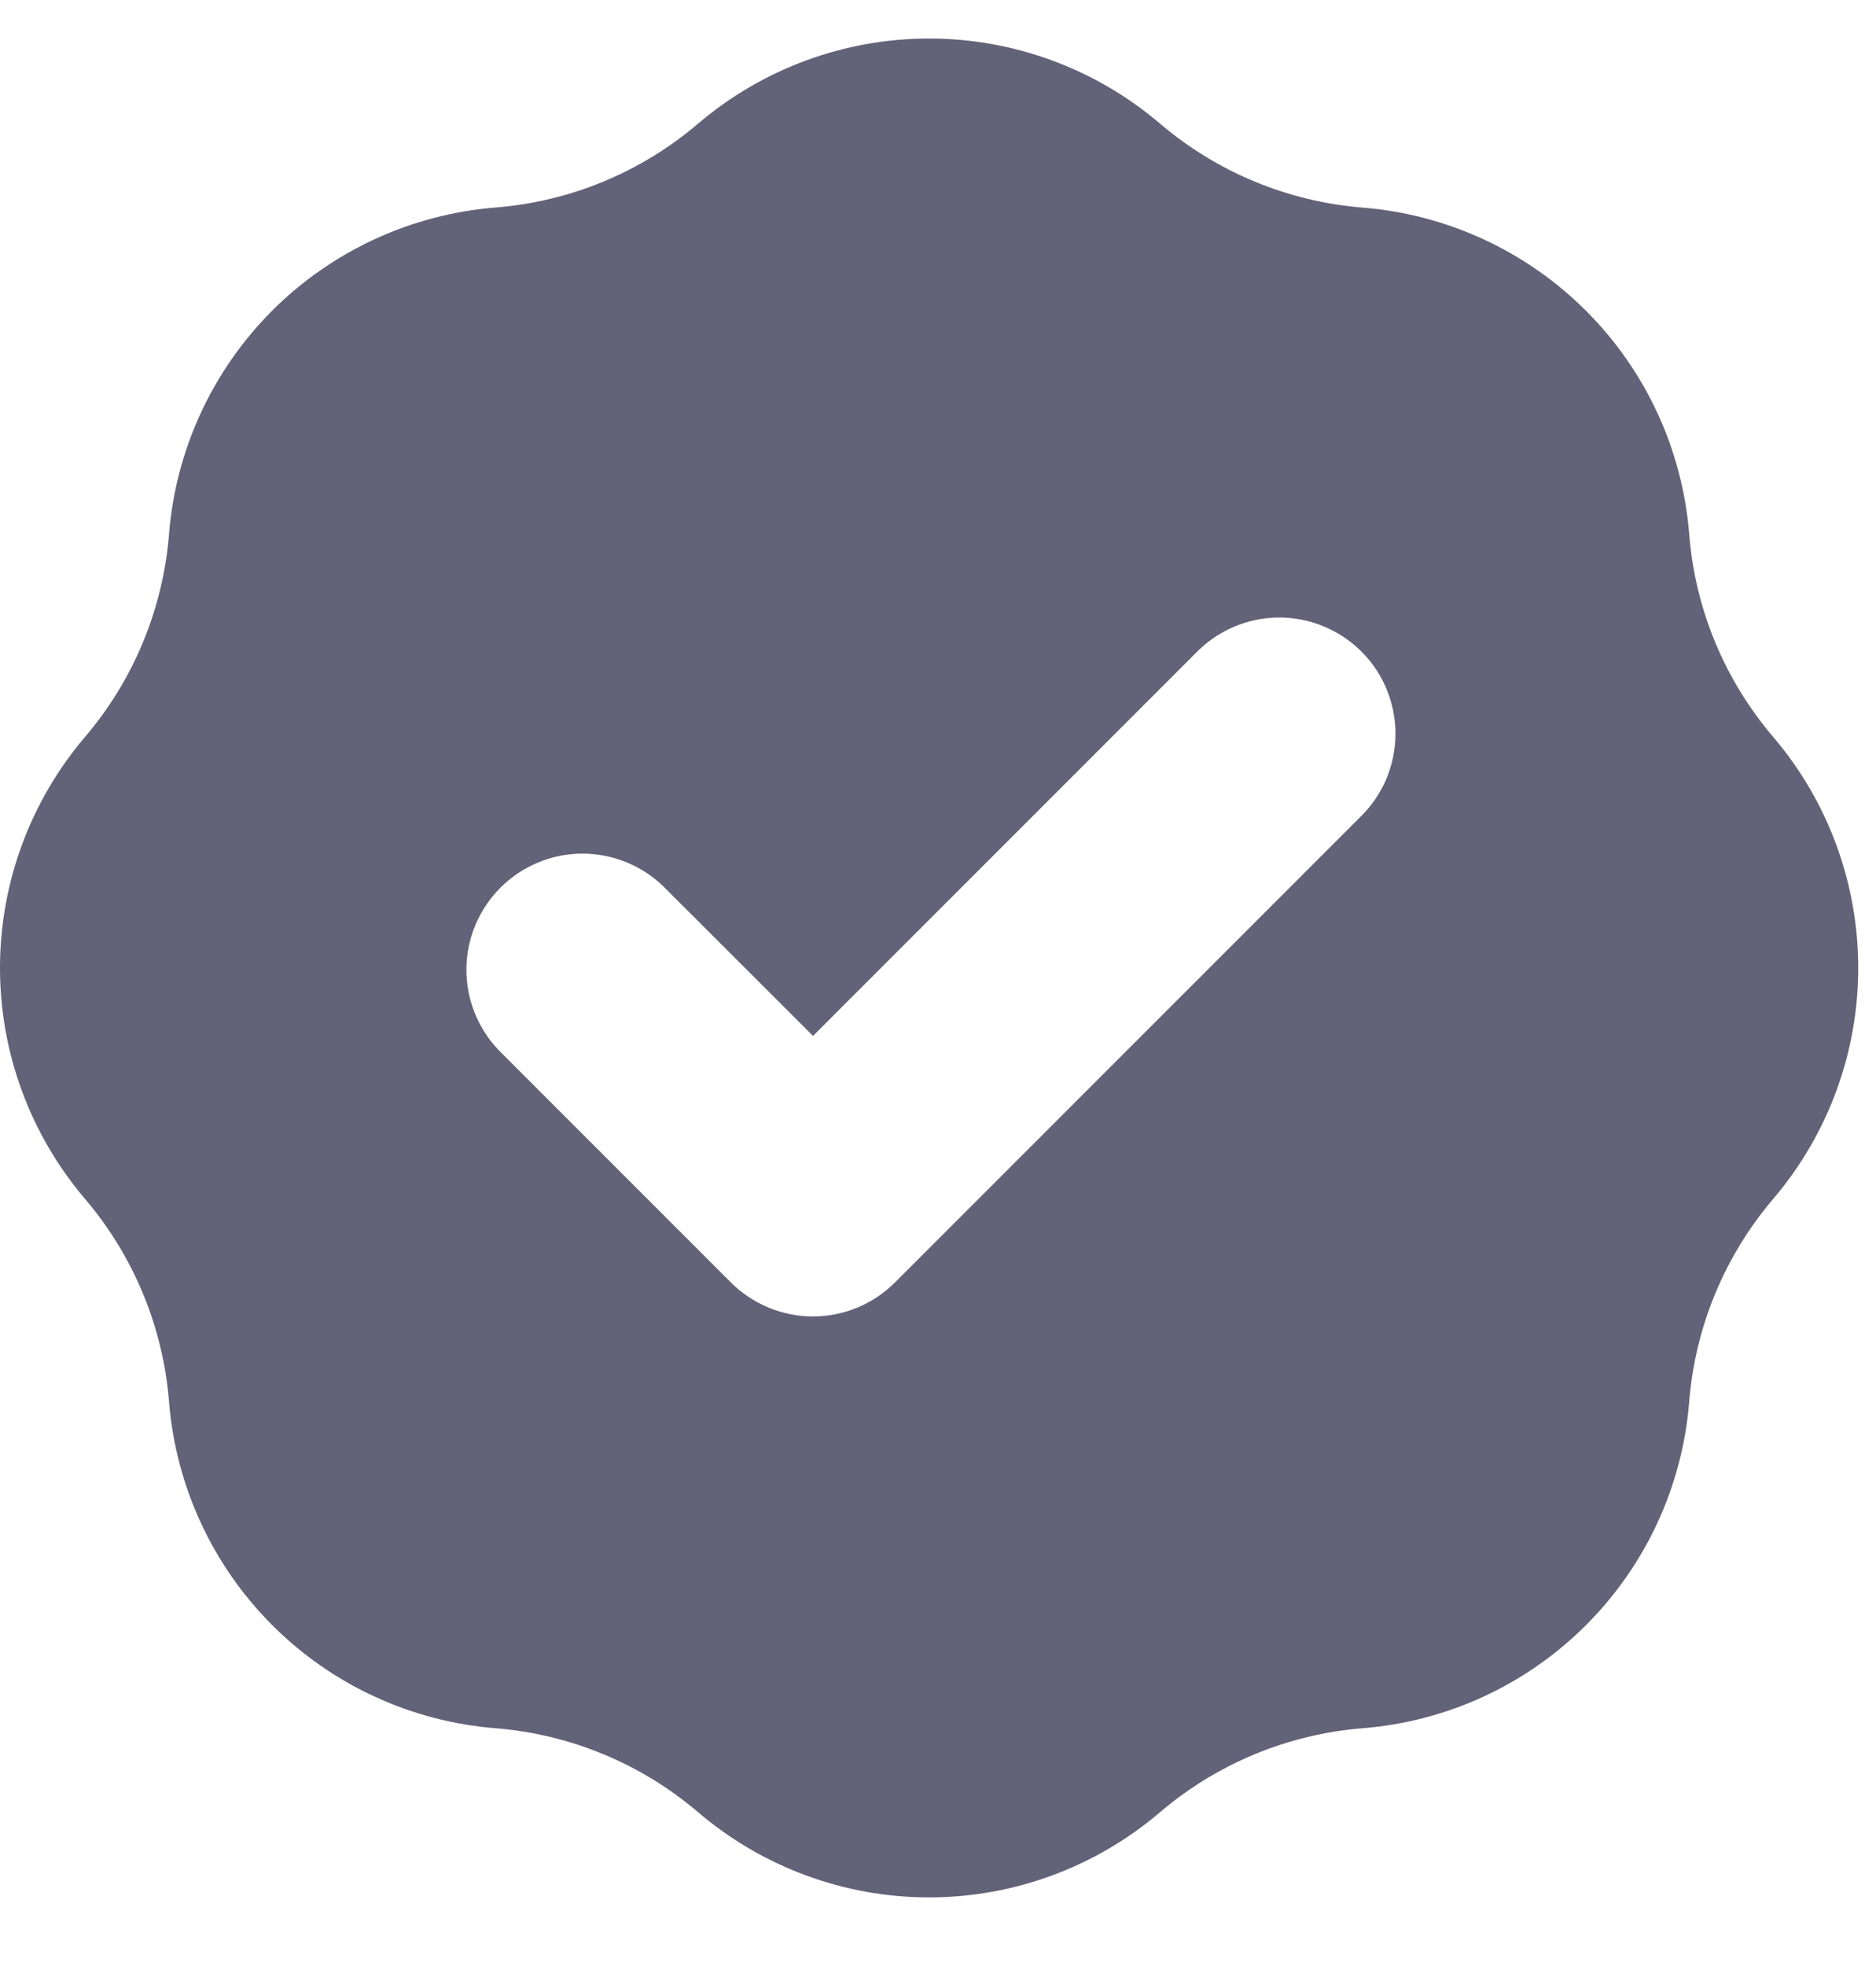 <svg width="21" height="22" viewBox="0 0 21 22" fill="none" xmlns="http://www.w3.org/2000/svg">
<path fill-rule="evenodd" clip-rule="evenodd" d="M5.547 2.322C6.383 2.256 7.177 1.927 7.815 1.383C8.536 0.769 9.453 0.431 10.4 0.431C11.348 0.431 12.264 0.769 12.985 1.383C13.623 1.927 14.417 2.256 15.253 2.323C16.198 2.399 17.084 2.808 17.754 3.478C18.424 4.147 18.834 5.034 18.909 5.978C18.975 6.814 19.304 7.608 19.849 8.246C20.464 8.967 20.801 9.884 20.801 10.831C20.801 11.779 20.464 12.695 19.849 13.416C19.305 14.055 18.976 14.848 18.909 15.684C18.834 16.629 18.424 17.515 17.754 18.185C17.084 18.855 16.198 19.264 15.253 19.339C14.417 19.406 13.623 19.735 12.985 20.279C12.264 20.894 11.348 21.232 10.4 21.232C9.453 21.232 8.536 20.894 7.815 20.279C7.177 19.735 6.383 19.406 5.547 19.339C4.603 19.264 3.716 18.855 3.047 18.185C2.377 17.515 1.968 16.628 1.892 15.684C1.825 14.848 1.496 14.055 0.952 13.416C0.338 12.695 0 11.779 0 10.831C0 9.884 0.338 8.967 0.952 8.246C1.496 7.608 1.825 6.814 1.892 5.978C1.967 5.034 2.377 4.147 3.046 3.477C3.716 2.807 4.603 2.398 5.547 2.322ZM15.219 9.15C15.344 9.031 15.444 8.887 15.514 8.728C15.582 8.569 15.619 8.398 15.621 8.225C15.623 8.052 15.59 7.88 15.525 7.72C15.46 7.559 15.363 7.414 15.24 7.291C15.118 7.169 14.972 7.072 14.812 7.007C14.651 6.941 14.479 6.908 14.306 6.91C14.133 6.912 13.962 6.949 13.803 7.018C13.644 7.087 13.501 7.187 13.381 7.312L9.101 11.592L7.419 9.912C7.174 9.678 6.846 9.549 6.506 9.552C6.167 9.556 5.842 9.693 5.602 9.933C5.362 10.173 5.225 10.498 5.221 10.838C5.217 11.177 5.347 11.505 5.581 11.75L8.181 14.35C8.425 14.594 8.756 14.731 9.1 14.731C9.445 14.731 9.775 14.594 10.019 14.35L15.219 9.15Z" fill="#626278"/>
</svg>
